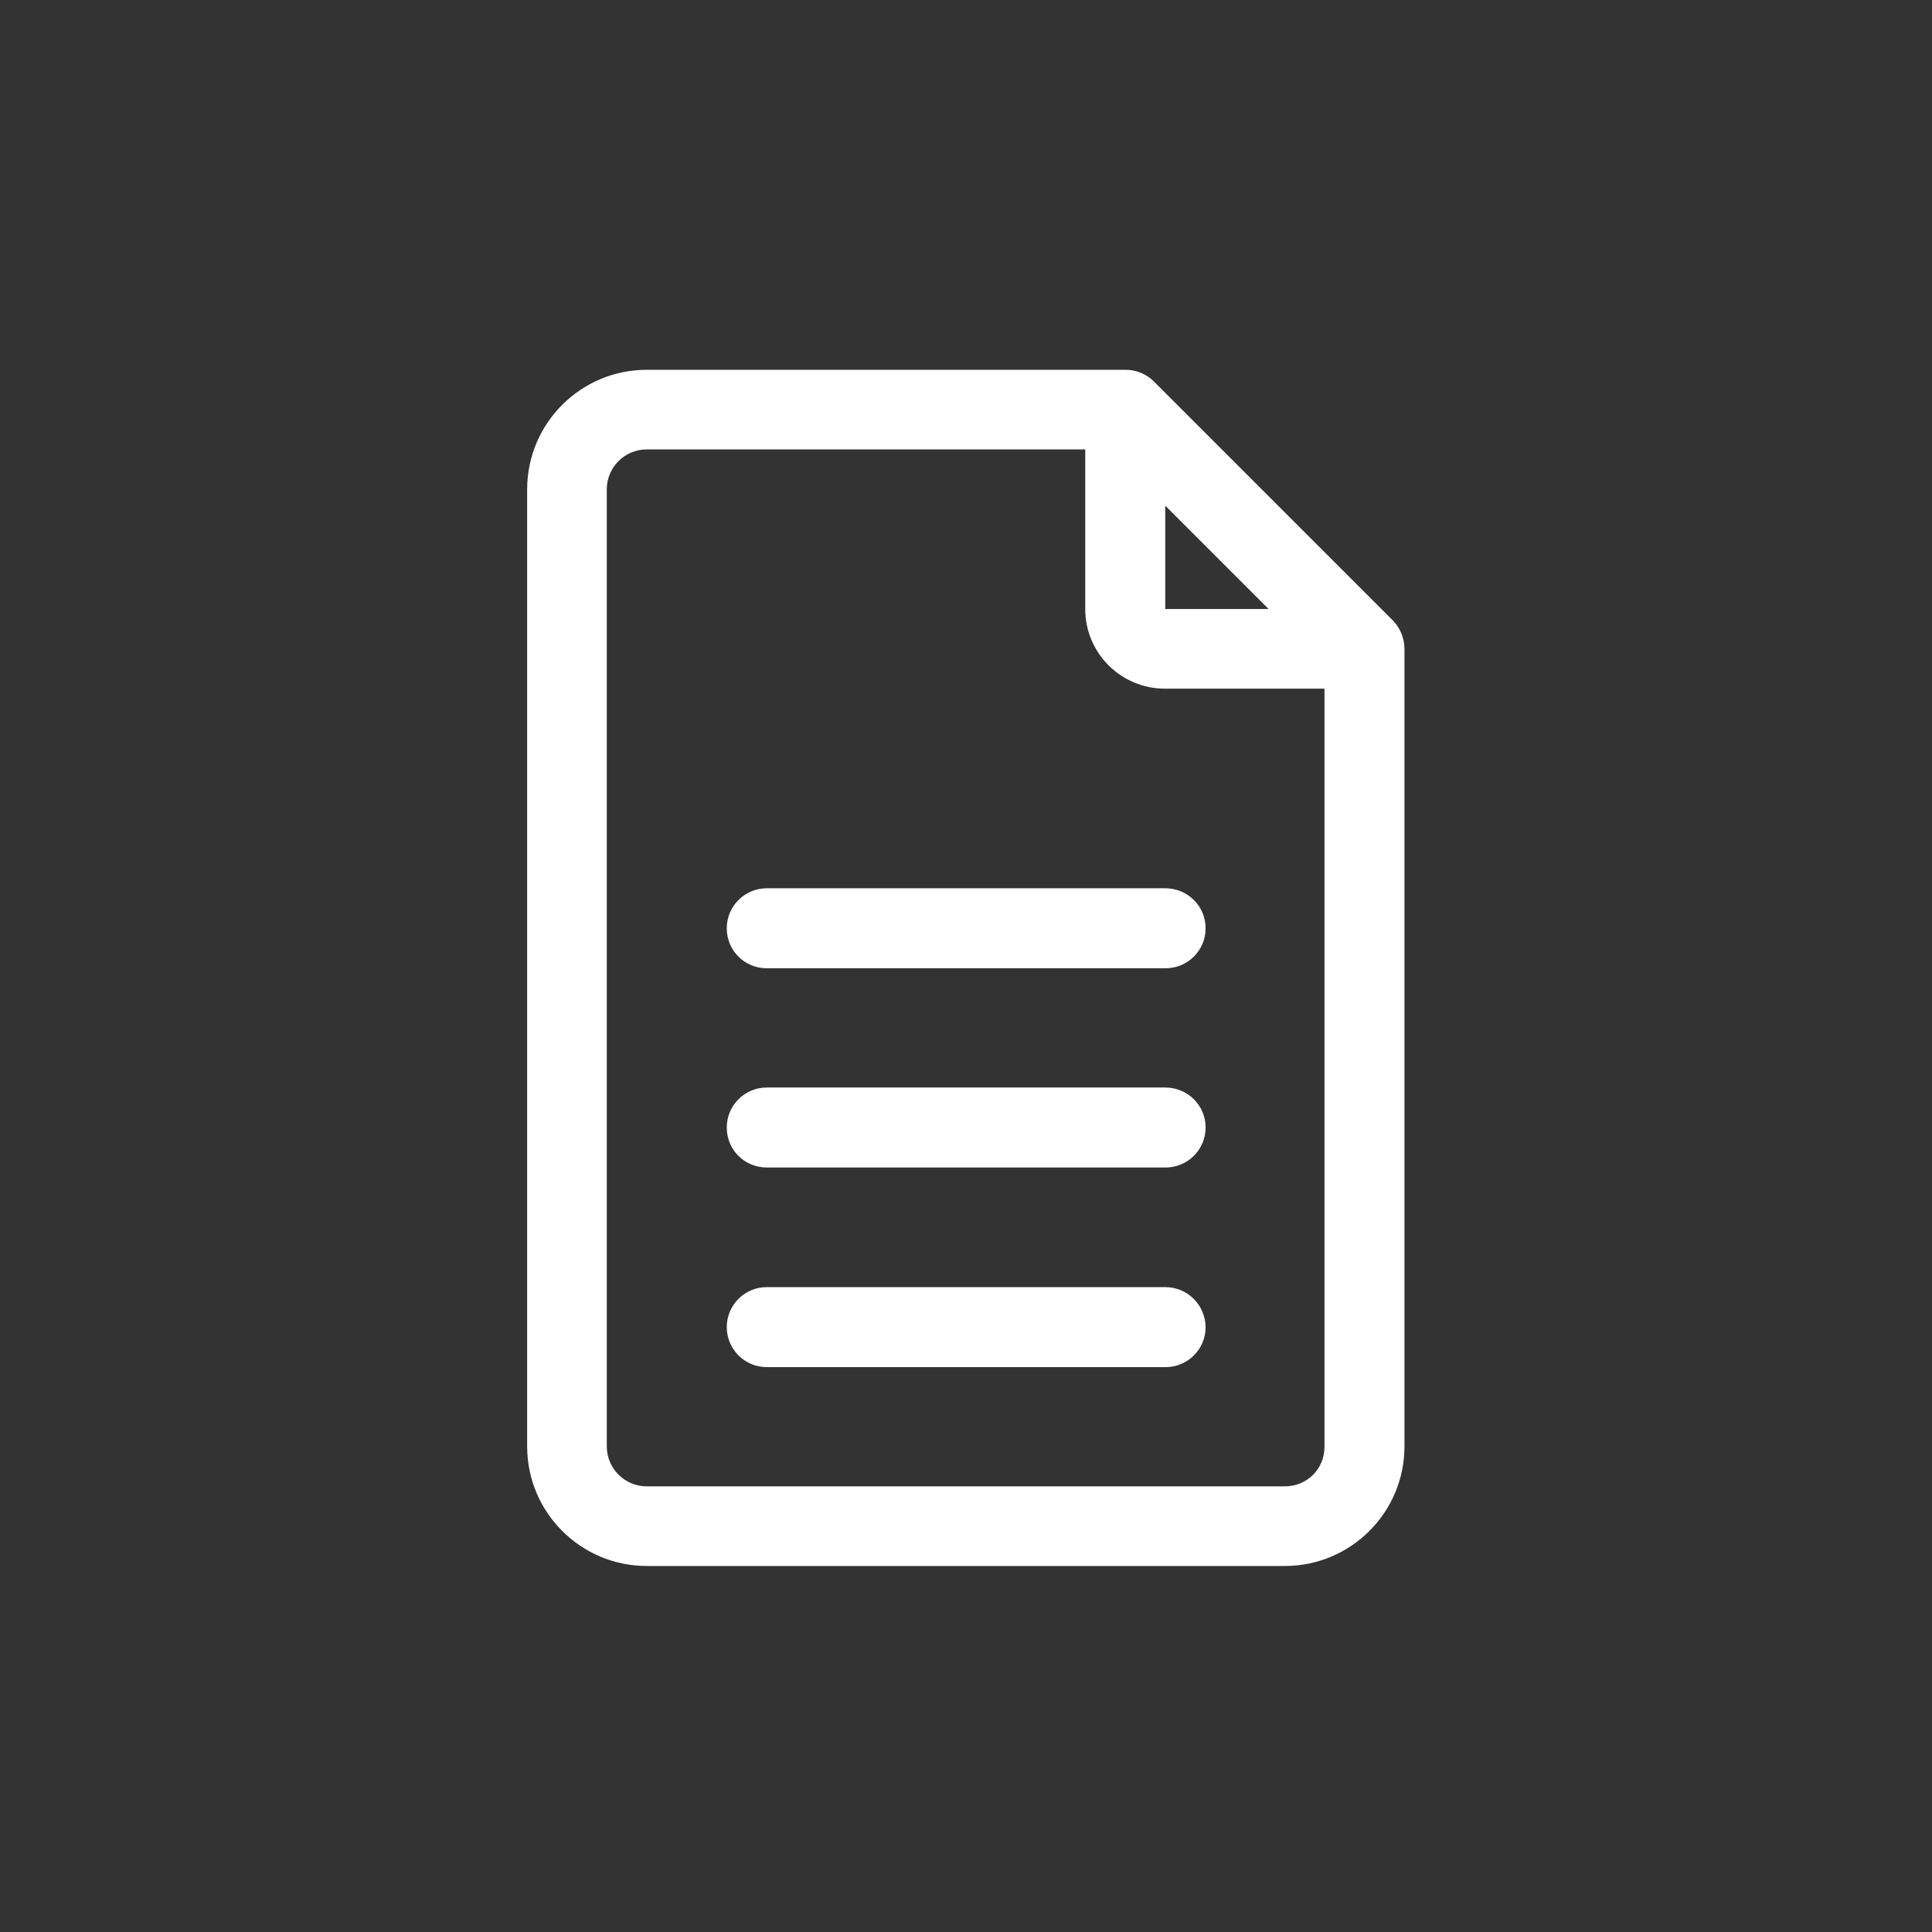 <?xml version="1.0" encoding="utf-8"?>
<!-- Generator: Adobe Illustrator 26.5.0, SVG Export Plug-In . SVG Version: 6.00 Build 0)  -->
<svg version="1.1" id="Layer_1" xmlns="http://www.w3.org/2000/svg" xmlns:xlink="http://www.w3.org/1999/xlink" x="0px" y="0px"
	 viewBox="0 0 512 512" style="enable-background:new 0 0 512 512;" xml:space="preserve">
<rect x="0" y="0" width="512" height="512" fill="#333333" stroke="none"/>
<style type="text/css">
	.st0{fill:#FFFFFF;}
</style>
<path class="st0" d="M369.2,164.5l-63.4-63.4c-2-2-4.7-3.1-7.5-3.1H171.4c-17.5,0-31.7,14.2-31.7,31.7v253.6
	c0,17.5,14.2,31.7,31.7,31.7h169.1c17.5,0,31.7-14.2,31.7-31.7V172C372.2,169.2,371.1,166.5,369.2,164.5z M308.8,134l27.4,27.4
	h-27.4V134z M340.5,393.9H171.4c-5.8,0-10.6-4.7-10.6-10.6V129.7c0-5.8,4.7-10.6,10.6-10.6h116.2v42.3c0,11.7,9.5,21.1,21.1,21.1
	H351v200.8C351.1,389.2,346.4,393.9,340.5,393.9z"/>
<path class="st0" d="M308.8,235.4H203.2c-5.8,0-10.6,4.7-10.6,10.6s4.7,10.6,10.6,10.6h105.7c5.8,0,10.6-4.7,10.6-10.6
	S314.7,235.4,308.8,235.4z"/>
<path class="st0" d="M308.8,288.2H203.2c-5.8,0-10.6,4.7-10.6,10.6s4.7,10.6,10.6,10.6h105.7c5.8,0,10.6-4.7,10.6-10.6
	S314.7,288.2,308.8,288.2z"/>
<path class="st0" d="M308.8,341.1H203.2c-5.8,0-10.6,4.7-10.6,10.6c0,5.8,4.7,10.6,10.6,10.6h105.7c5.8,0,10.6-4.7,10.6-10.6
	C319.4,345.8,314.7,341.1,308.8,341.1z"/>
</svg>
